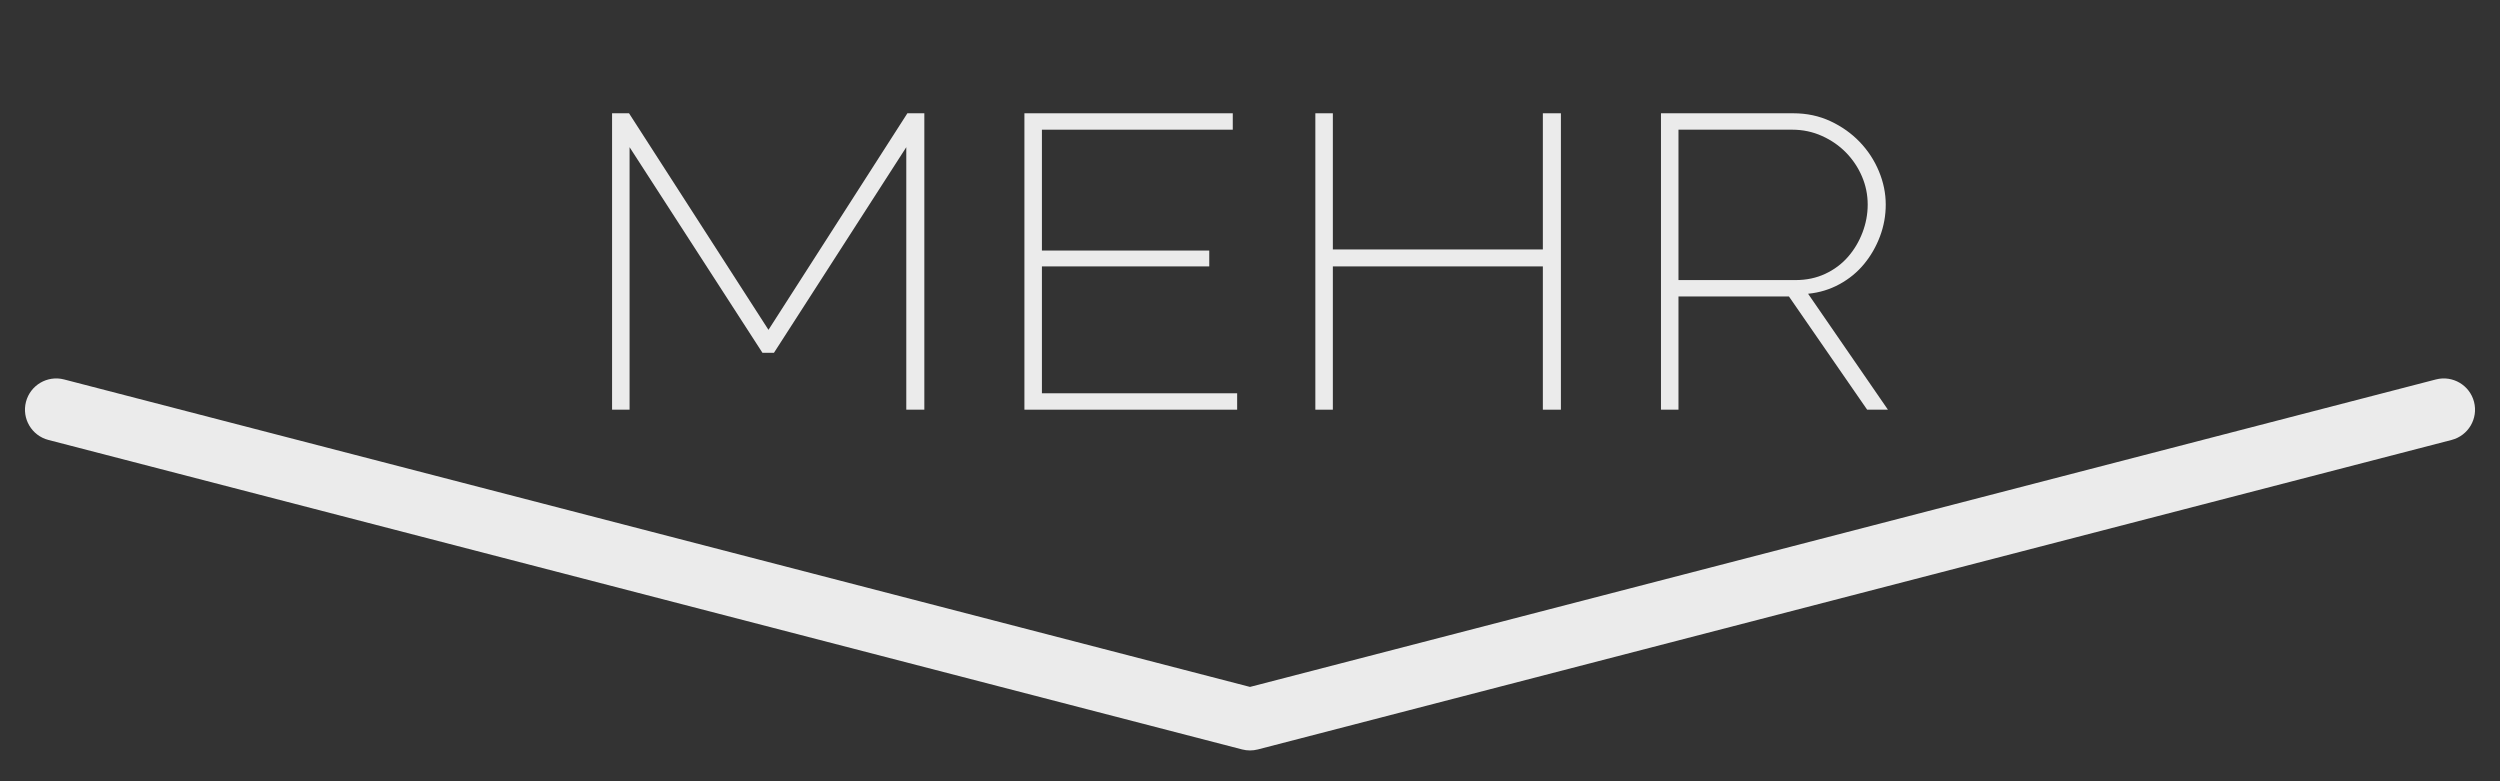 <?xml version="1.0" encoding="UTF-8" standalone="no"?><!DOCTYPE svg PUBLIC "-//W3C//DTD SVG 1.1//EN" "http://www.w3.org/Graphics/SVG/1.1/DTD/svg11.dtd"><svg width="100%" height="100%" viewBox="0 0 320 100" version="1.1" xmlns="http://www.w3.org/2000/svg" xmlns:xlink="http://www.w3.org/1999/xlink" xml:space="preserve" xmlns:serif="http://www.serif.com/" style="fill-rule:evenodd;clip-rule:evenodd;stroke-linejoin:round;stroke-miterlimit:2;"><rect x="0" y="0" width="320" height="100" fill="#333333" stroke="none"/><path d="M116.005,52.44l0,-33.6l-16.94,26.32l-1.47,0l-17.01,-26.32l0,33.6l-2.24,0l0,-37.94l2.17,0l17.85,27.72l17.78,-27.72l2.17,0l0,37.94l-2.31,0Z" style="fill:#ebebeb;fill-rule:nonzero;"/><path d="M158.355,50.34l0,2.1l-27.23,0l0,-37.94l26.67,0l0,2.1l-24.43,0l0,15.47l21.42,0l-0,2.03l-21.42,0l0,16.24l24.99,0Z" style="fill:#ebebeb;fill-rule:nonzero;"/><path d="M199.795,14.5l0,37.94l-2.31,0l0,-18.34l-26.88,0l0,18.34l-2.24,0l0,-37.94l2.24,0l0,17.43l26.88,0l0,-17.43l2.31,0Z" style="fill:#ebebeb;fill-rule:nonzero;"/><path d="M212.605,52.44l-0,-37.94l16.94,0c1.727,0 3.313,0.339 4.76,1.015c1.447,0.677 2.695,1.564 3.745,2.66c1.05,1.097 1.867,2.345 2.45,3.745c0.583,1.4 0.875,2.824 0.875,4.27c-0,1.4 -0.245,2.754 -0.735,4.06c-0.49,1.307 -1.167,2.485 -2.03,3.535c-0.863,1.05 -1.913,1.914 -3.15,2.59c-1.237,0.677 -2.578,1.085 -4.025,1.225l10.22,14.84l-2.66,0l-10.01,-14.49l-14.14,0l0,14.49l-2.24,0Zm2.24,-16.59l14.98,0c1.4,0 2.672,-0.268 3.815,-0.805c1.143,-0.536 2.112,-1.26 2.905,-2.17c0.793,-0.91 1.412,-1.948 1.855,-3.115c0.443,-1.166 0.665,-2.356 0.665,-3.57c0,-1.26 -0.245,-2.461 -0.735,-3.605c-0.49,-1.143 -1.167,-2.158 -2.03,-3.045c-0.863,-0.886 -1.89,-1.598 -3.08,-2.135c-1.19,-0.536 -2.462,-0.805 -3.815,-0.805l-14.56,0l0,19.25Z" style="fill:#ebebeb;fill-rule:nonzero;"/><path d="M6.192,56.312l152.804,39.617c0.658,0.171 1.35,0.171 2.008,-0l152.804,-39.617c2.137,-0.554 3.422,-2.738 2.868,-4.875c-0.554,-2.137 -2.739,-3.423 -4.876,-2.869l-151.8,39.357c0,-0 -151.8,-39.357 -151.8,-39.357c-2.137,-0.554 -4.322,0.732 -4.876,2.869c-0.554,2.137 0.731,4.321 2.868,4.875Z" style="fill:#ebebeb;"/></svg>